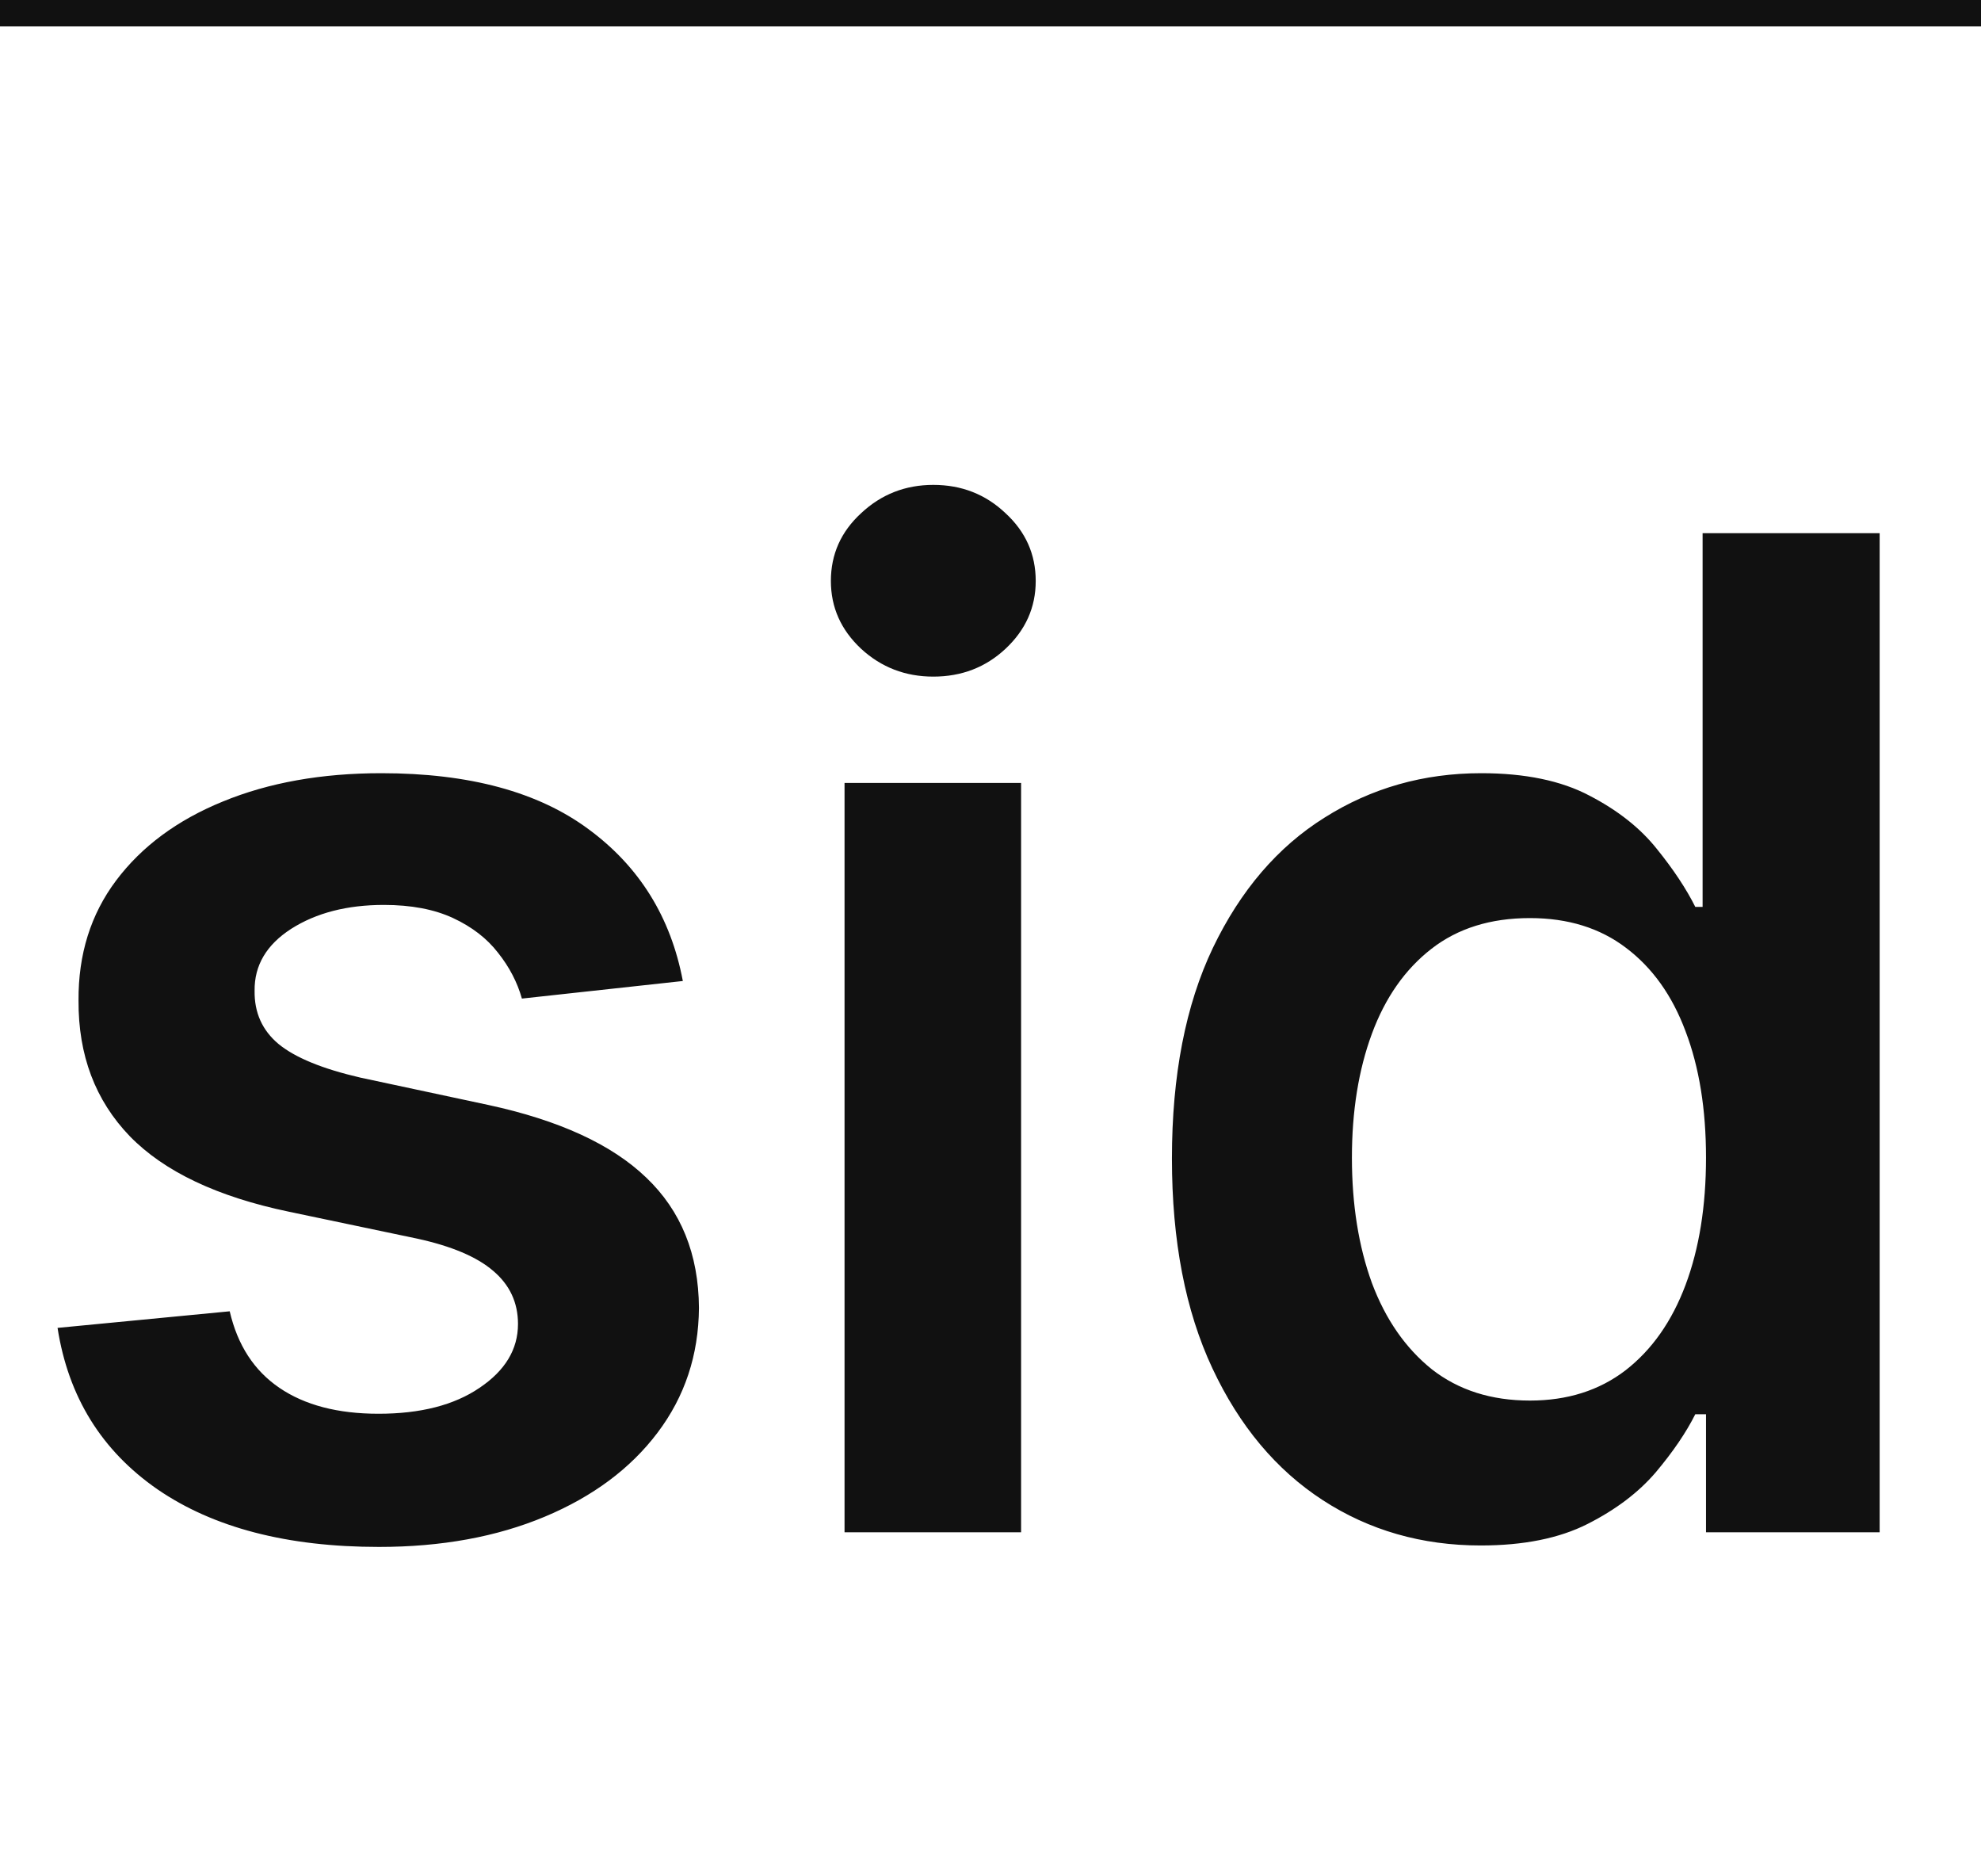 <svg width="75" height="71" viewBox="0 0 75 71" fill="none" xmlns="http://www.w3.org/2000/svg">
<path d="M25.852 37.133L19.759 37.798C19.586 37.183 19.285 36.604 18.854 36.062C18.435 35.521 17.869 35.084 17.155 34.751C16.441 34.419 15.567 34.253 14.533 34.253C13.142 34.253 11.972 34.554 11.024 35.158C10.088 35.761 9.627 36.543 9.639 37.503C9.627 38.328 9.928 38.999 10.544 39.516C11.172 40.033 12.206 40.457 13.646 40.79L18.484 41.824C21.168 42.403 23.162 43.32 24.467 44.575C25.785 45.831 26.449 47.474 26.462 49.506C26.449 51.291 25.926 52.867 24.892 54.233C23.87 55.587 22.448 56.646 20.626 57.409C18.805 58.172 16.712 58.554 14.348 58.554C10.876 58.554 8.082 57.828 5.964 56.375C3.847 54.91 2.585 52.873 2.179 50.263L8.697 49.635C8.993 50.915 9.621 51.882 10.581 52.534C11.541 53.187 12.791 53.513 14.329 53.513C15.918 53.513 17.192 53.187 18.152 52.534C19.125 51.882 19.611 51.075 19.611 50.115C19.611 49.303 19.297 48.632 18.669 48.102C18.053 47.573 17.093 47.167 15.788 46.883L10.95 45.868C8.23 45.302 6.217 44.347 4.912 43.006C3.607 41.651 2.961 39.94 2.973 37.872C2.961 36.124 3.435 34.61 4.395 33.33C5.367 32.037 6.715 31.04 8.439 30.338C10.175 29.624 12.175 29.267 14.44 29.267C17.764 29.267 20.38 29.975 22.288 31.391C24.209 32.806 25.397 34.721 25.852 37.133ZM31.974 58V29.636H38.658V58H31.974ZM35.334 25.611C34.276 25.611 33.365 25.26 32.602 24.558C31.838 23.844 31.457 22.989 31.457 21.991C31.457 20.982 31.838 20.126 32.602 19.425C33.365 18.711 34.276 18.354 35.334 18.354C36.406 18.354 37.316 18.711 38.068 19.425C38.831 20.126 39.212 20.982 39.212 21.991C39.212 22.989 38.831 23.844 38.068 24.558C37.316 25.26 36.406 25.611 35.334 25.611ZM56.058 58.499C53.83 58.499 51.835 57.926 50.075 56.781C48.315 55.636 46.923 53.974 45.902 51.795C44.88 49.617 44.369 46.97 44.369 43.855C44.369 40.704 44.886 38.044 45.92 35.878C46.967 33.699 48.376 32.055 50.149 30.947C51.922 29.827 53.897 29.267 56.076 29.267C57.738 29.267 59.105 29.55 60.176 30.116C61.247 30.671 62.096 31.341 62.724 32.129C63.352 32.905 63.838 33.637 64.183 34.327H64.46V20.182H71.163V58H64.589V53.531H64.183C63.838 54.221 63.34 54.953 62.687 55.729C62.035 56.492 61.173 57.144 60.102 57.686C59.031 58.228 57.683 58.499 56.058 58.499ZM57.923 53.014C59.339 53.014 60.545 52.633 61.542 51.869C62.539 51.094 63.297 50.017 63.814 48.638C64.331 47.259 64.589 45.653 64.589 43.818C64.589 41.984 64.331 40.39 63.814 39.035C63.309 37.681 62.558 36.629 61.561 35.878C60.576 35.127 59.363 34.751 57.923 34.751C56.433 34.751 55.19 35.139 54.193 35.915C53.196 36.69 52.445 37.761 51.94 39.128C51.435 40.494 51.183 42.058 51.183 43.818C51.183 45.591 51.435 47.173 51.94 48.564C52.457 49.943 53.214 51.032 54.211 51.832C55.221 52.62 56.458 53.014 57.923 53.014Z" fill="#111111"/>
<line y1="0.5" x2="75" y2="0.5" stroke="#111111"/>
</svg>
